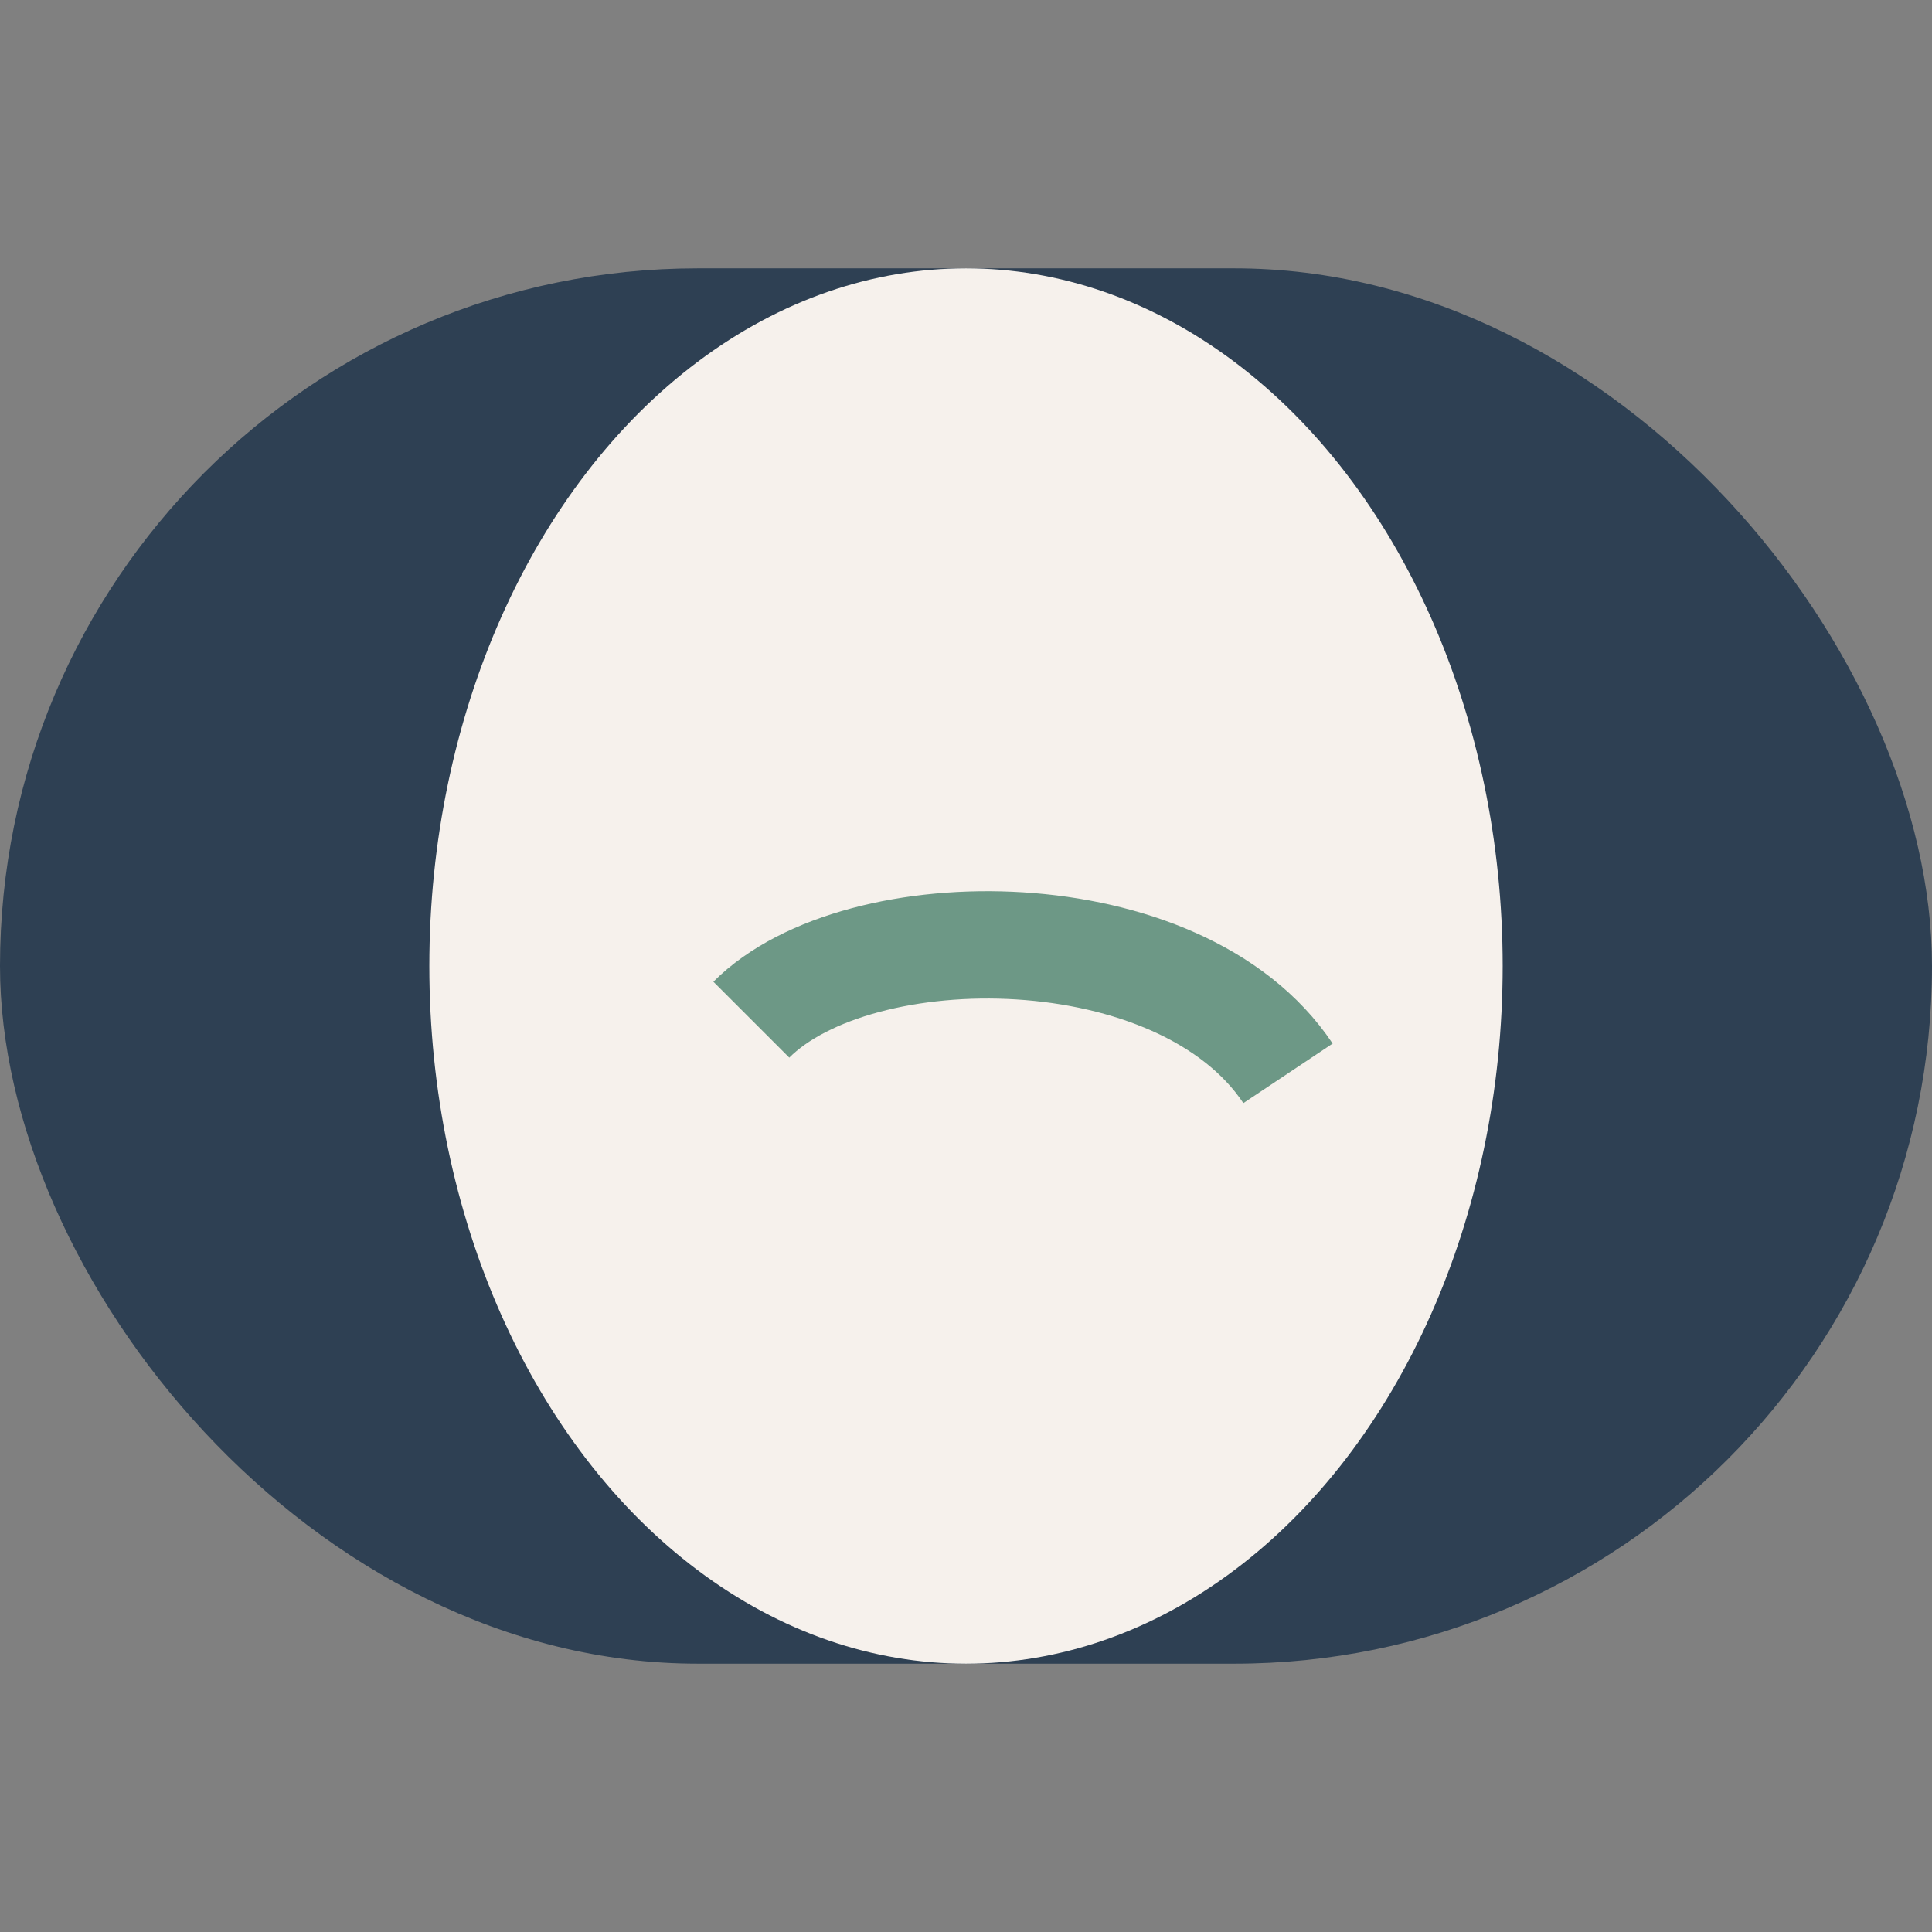 <?xml version="1.0" encoding="UTF-8"?>
<svg xmlns="http://www.w3.org/2000/svg" width="36" height="36" viewBox="0 0 36 36"><rect x="0" y="0" width="36" height="36" fill="#808080" stroke="none"/><rect x="0" y="5" width="36" height="26" rx="13" fill="#2E4053"/><ellipse cx="18" cy="18" rx="10" ry="13" fill="#F6F1EC"/><path d="M14 19c2-2 8-2 10 1" stroke="#6D9886" stroke-width="2" fill="none"/></svg>